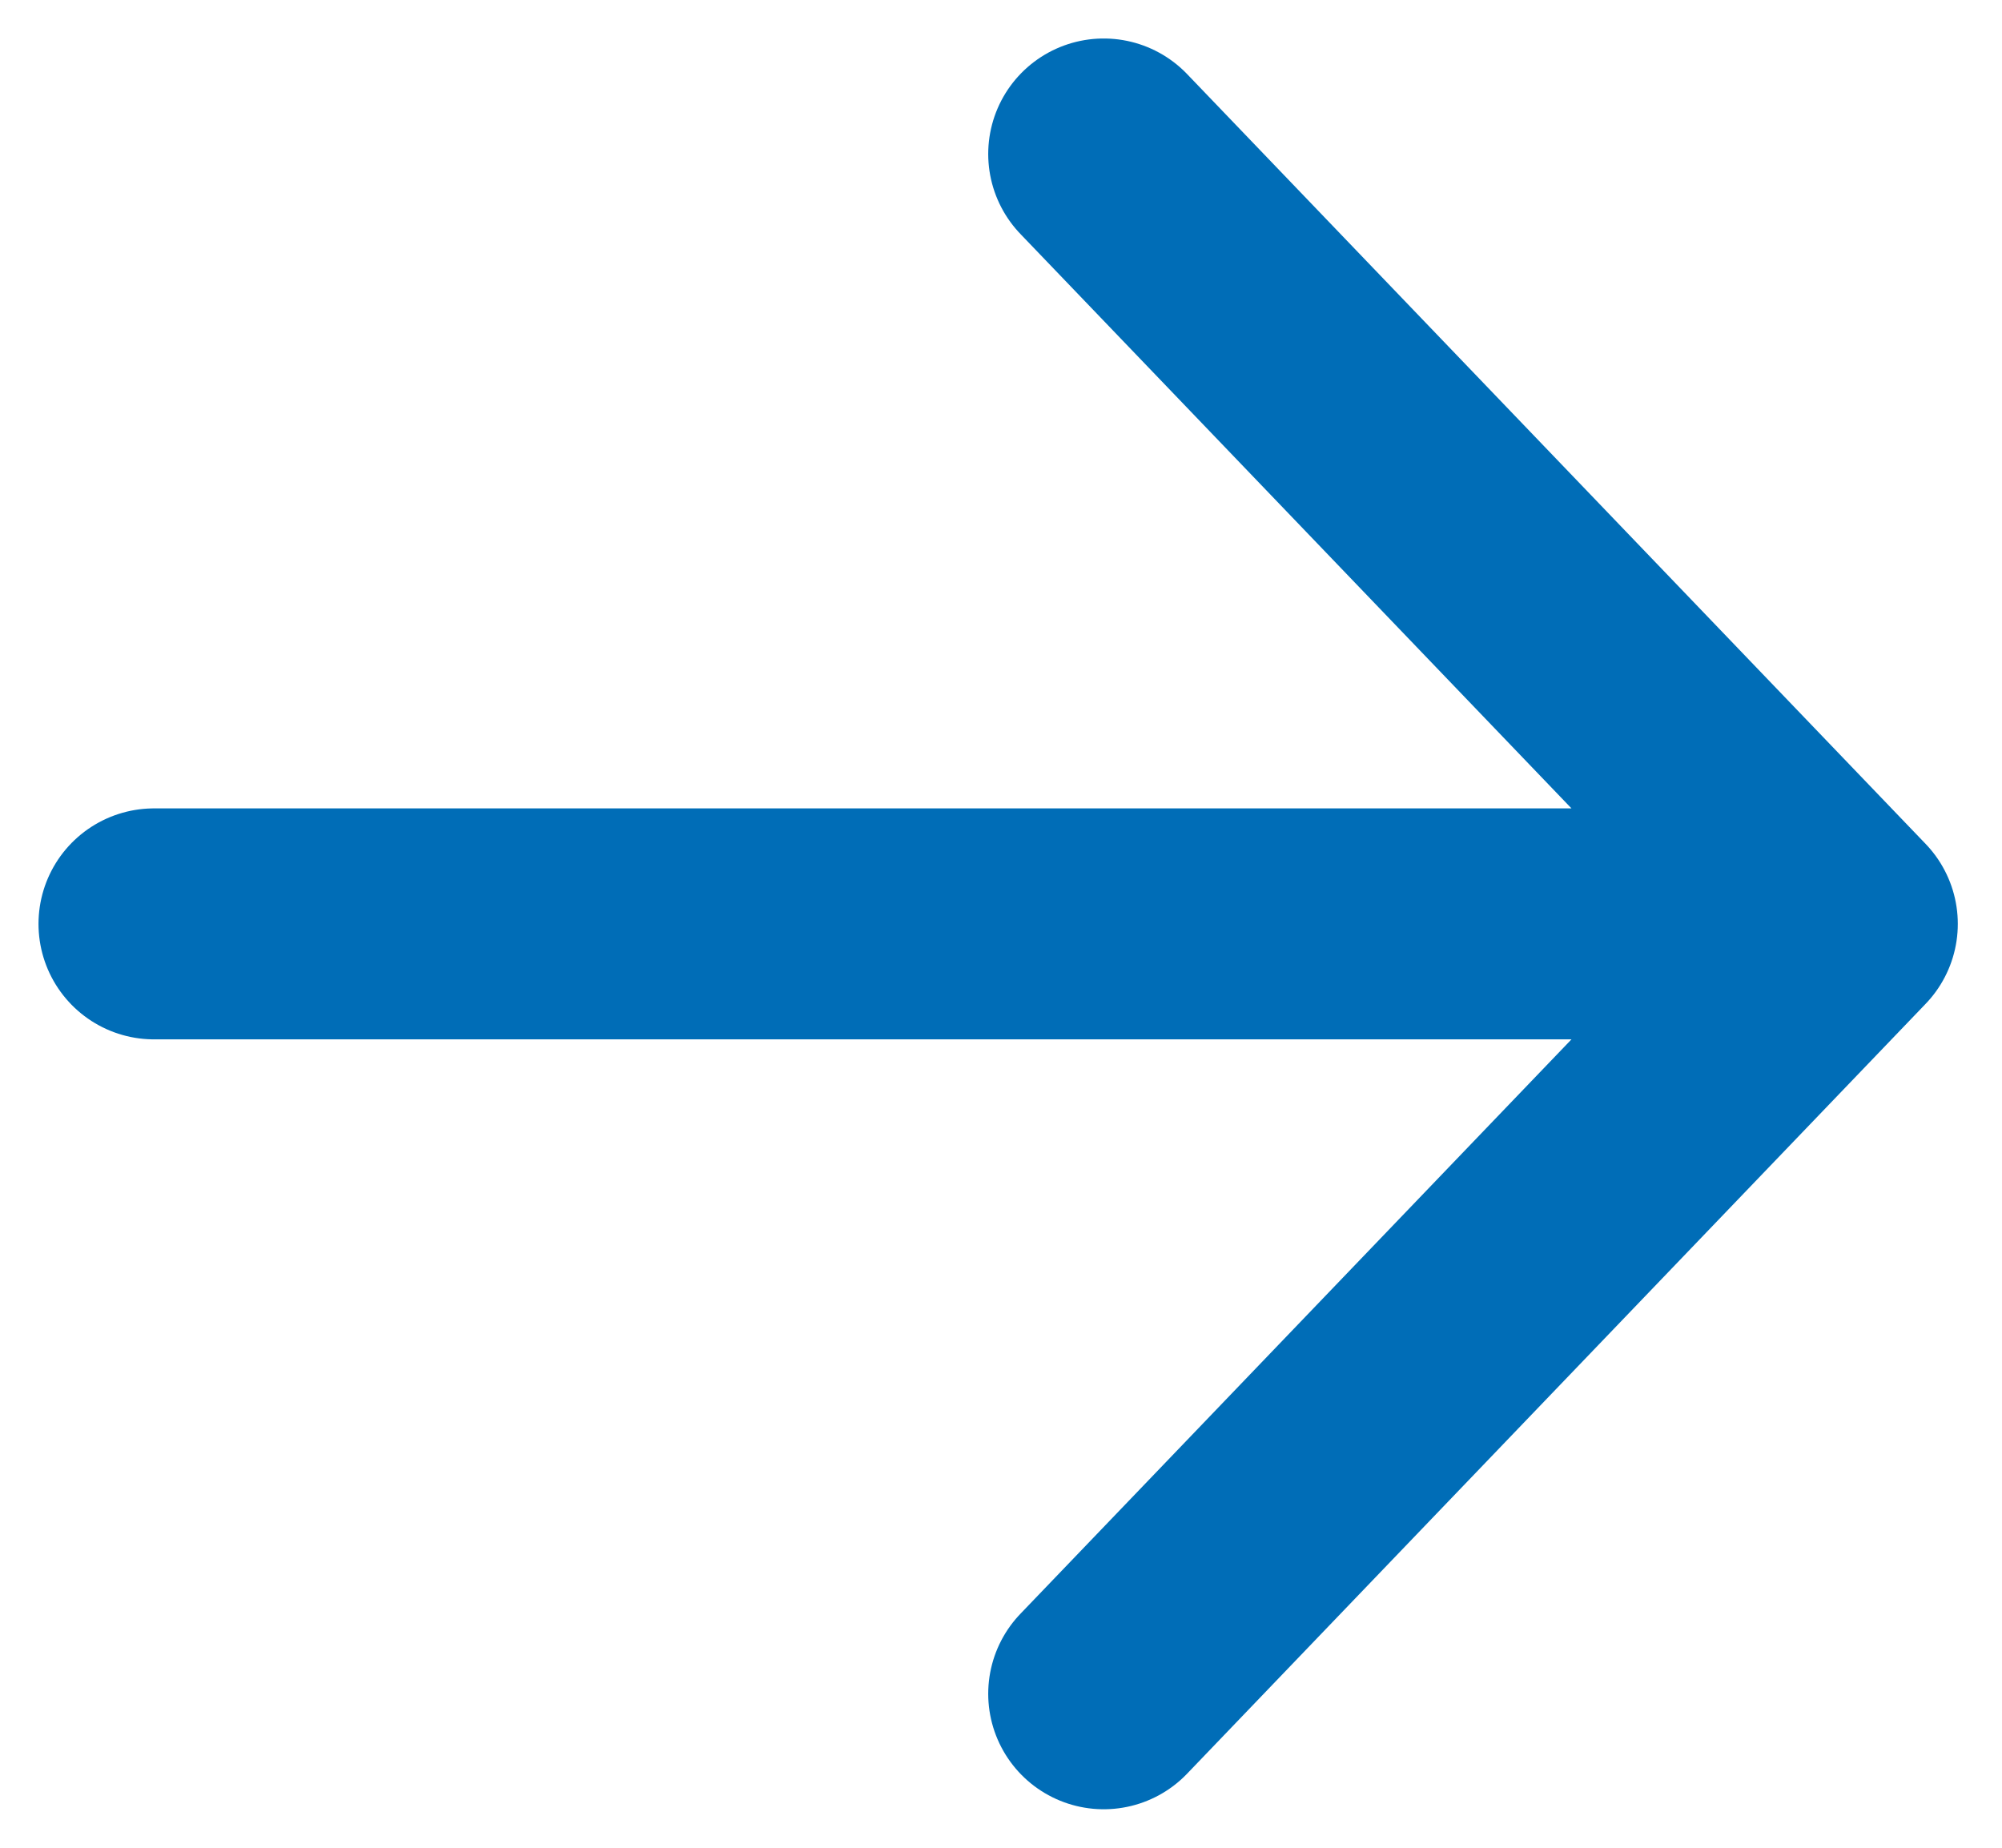 <svg width="13" height="12" viewBox="0 0 13 12" fill="none" xmlns="http://www.w3.org/2000/svg">
<path d="M11.963 6L1 6M7.167 11L11.963 6L7.167 1" stroke="#006DB7" stroke-width="1.5" stroke-linecap="round" stroke-linejoin="round"/>
</svg>
